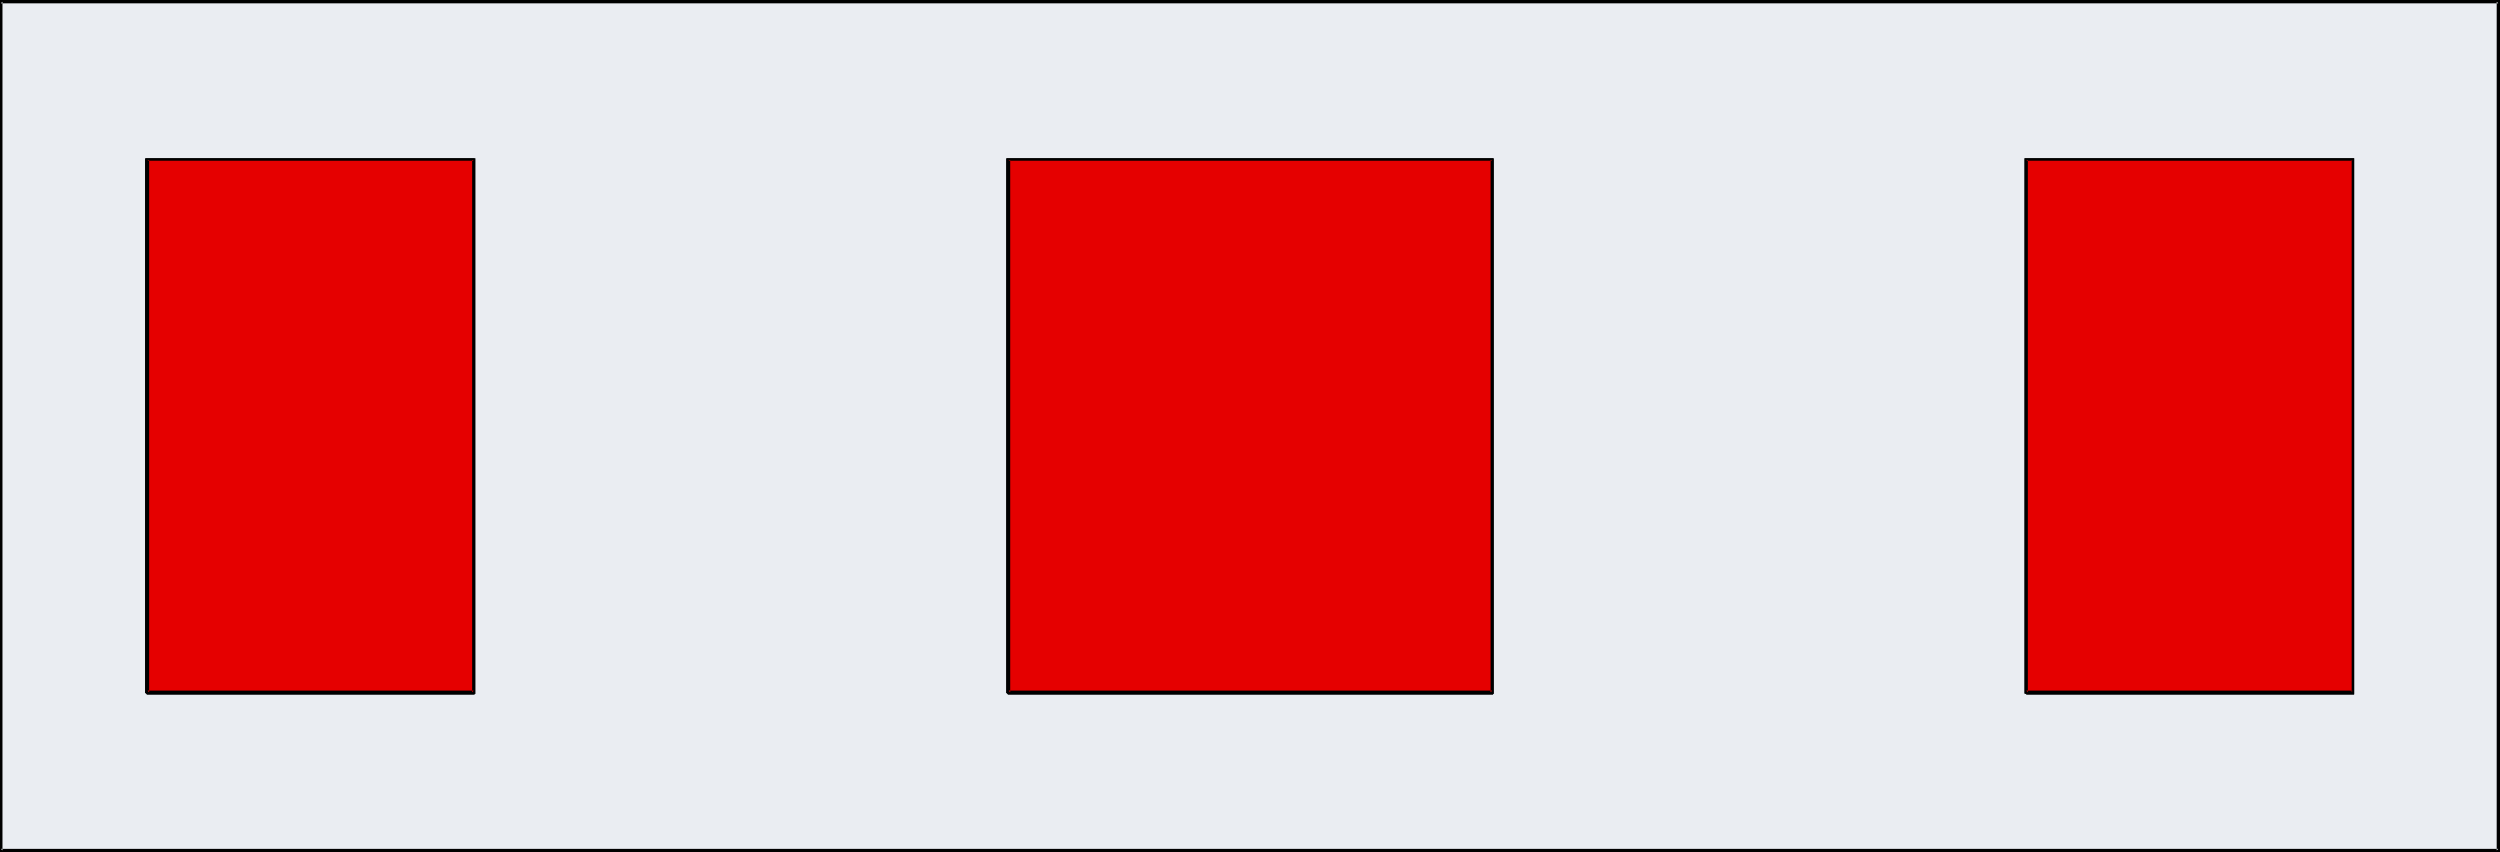 <?xml version="1.0" encoding="UTF-8" standalone="no"?>
<svg
   version="1.0"
   width="129.724mm"
   height="44.219mm"
   id="svg11"
   sodipodi:docname="Badge 095.wmf"
   xmlns:inkscape="http://www.inkscape.org/namespaces/inkscape"
   xmlns:sodipodi="http://sodipodi.sourceforge.net/DTD/sodipodi-0.dtd"
   xmlns="http://www.w3.org/2000/svg"
   xmlns:svg="http://www.w3.org/2000/svg">
  <rect width="100%" height="100%" fill="#333333" stroke="none"/>
  <sodipodi:namedview
     id="namedview11"
     pagecolor="#ffffff"
     bordercolor="#000000"
     borderopacity="0.25"
     inkscape:showpageshadow="2"
     inkscape:pageopacity="0.0"
     inkscape:pagecheckerboard="0"
     inkscape:deskcolor="#d1d1d1"
     inkscape:document-units="mm" />
  <defs
     id="defs1">
    <pattern
       id="WMFhbasepattern"
       patternUnits="userSpaceOnUse"
       width="6"
       height="6"
       x="0"
       y="0" />
  </defs>
  <path
     style="fill:#eaedf2;fill-opacity:1;fill-rule:evenodd;stroke:none"
     d="M 0.162,166.802 V 0.323 H 489.971 V 166.802 Z"
     id="path1" />
  <path
     style="fill:#000000;fill-opacity:1;fill-rule:evenodd;stroke:none"
     d="m 0.162,166.479 0.323,0.323 V 0.323 L 0.162,0.647 H 489.971 l -0.323,-0.323 V 166.802 l 0.323,-0.323 H 0.162 L 0,167.125 H 490.294 V 0 H 0 v 167.125 z"
     id="path2" />
  <path
     style="fill:#000000;fill-opacity:1;fill-rule:evenodd;stroke:none"
     d="M 29.088,135.931 V 31.356 l -0.323,0.162 h 63.994 l -0.323,-0.162 V 135.931 l 0.323,-0.323 H 28.765 v 0.647 H 93.081 V 31.033 H 28.442 V 135.931 Z"
     id="path3" />
  <path
     style="fill:#000000;fill-opacity:1;fill-rule:evenodd;stroke:none"
     d="M 197.96,135.931 V 31.356 l -0.323,0.162 h 94.859 l -0.323,-0.162 V 135.931 l 0.323,-0.323 h -94.859 v 0.647 h 95.182 V 31.033 H 197.313 V 135.931 Z"
     id="path4" />
  <path
     style="fill:#000000;fill-opacity:1;fill-rule:evenodd;stroke:none"
     d="M 397.697,135.931 V 31.356 l -0.323,0.162 h 63.994 l -0.162,-0.162 V 135.931 l 0.162,-0.323 h -63.994 v 0.647 h 64.317 V 31.033 H 397.051 V 135.931 Z"
     id="path5" />
  <path
     style="fill:#e50000;fill-opacity:1;fill-rule:evenodd;stroke:none"
     d="M 28.926,135.769 V 31.356 H 92.92 V 135.769 Z"
     id="path6" />
  <path
     style="fill:#000000;fill-opacity:1;fill-rule:evenodd;stroke:none"
     d="m 28.926,135.446 0.323,0.323 V 31.356 l -0.323,0.162 h 63.994 l -0.323,-0.162 V 135.769 l 0.323,-0.323 H 28.926 l -0.323,0.647 H 93.243 V 31.033 H 28.603 V 136.093 Z"
     id="path7" />
  <path
     style="fill:#e50000;fill-opacity:1;fill-rule:evenodd;stroke:none"
     d="M 197.798,135.769 V 31.356 h 94.859 V 135.769 Z"
     id="path8" />
  <path
     style="fill:#000000;fill-opacity:1;fill-rule:evenodd;stroke:none"
     d="m 197.798,135.446 0.323,0.323 V 31.356 l -0.323,0.162 h 94.859 l -0.323,-0.162 V 135.769 l 0.323,-0.323 h -94.859 l -0.323,0.647 h 95.505 V 31.033 H 197.475 V 136.093 Z"
     id="path9" />
  <path
     style="fill:#e50000;fill-opacity:1;fill-rule:evenodd;stroke:none"
     d="M 397.374,135.769 V 31.356 h 63.994 V 135.769 Z"
     id="path10" />
  <path
     style="fill:#000000;fill-opacity:1;fill-rule:evenodd;stroke:none"
     d="m 397.374,135.446 0.323,0.323 V 31.356 l -0.323,0.162 h 63.994 l -0.162,-0.162 V 135.769 l 0.162,-0.323 h -63.994 l -0.323,0.647 h 64.64 V 31.033 H 397.051 V 136.093 Z"
     id="path11" />
</svg>
